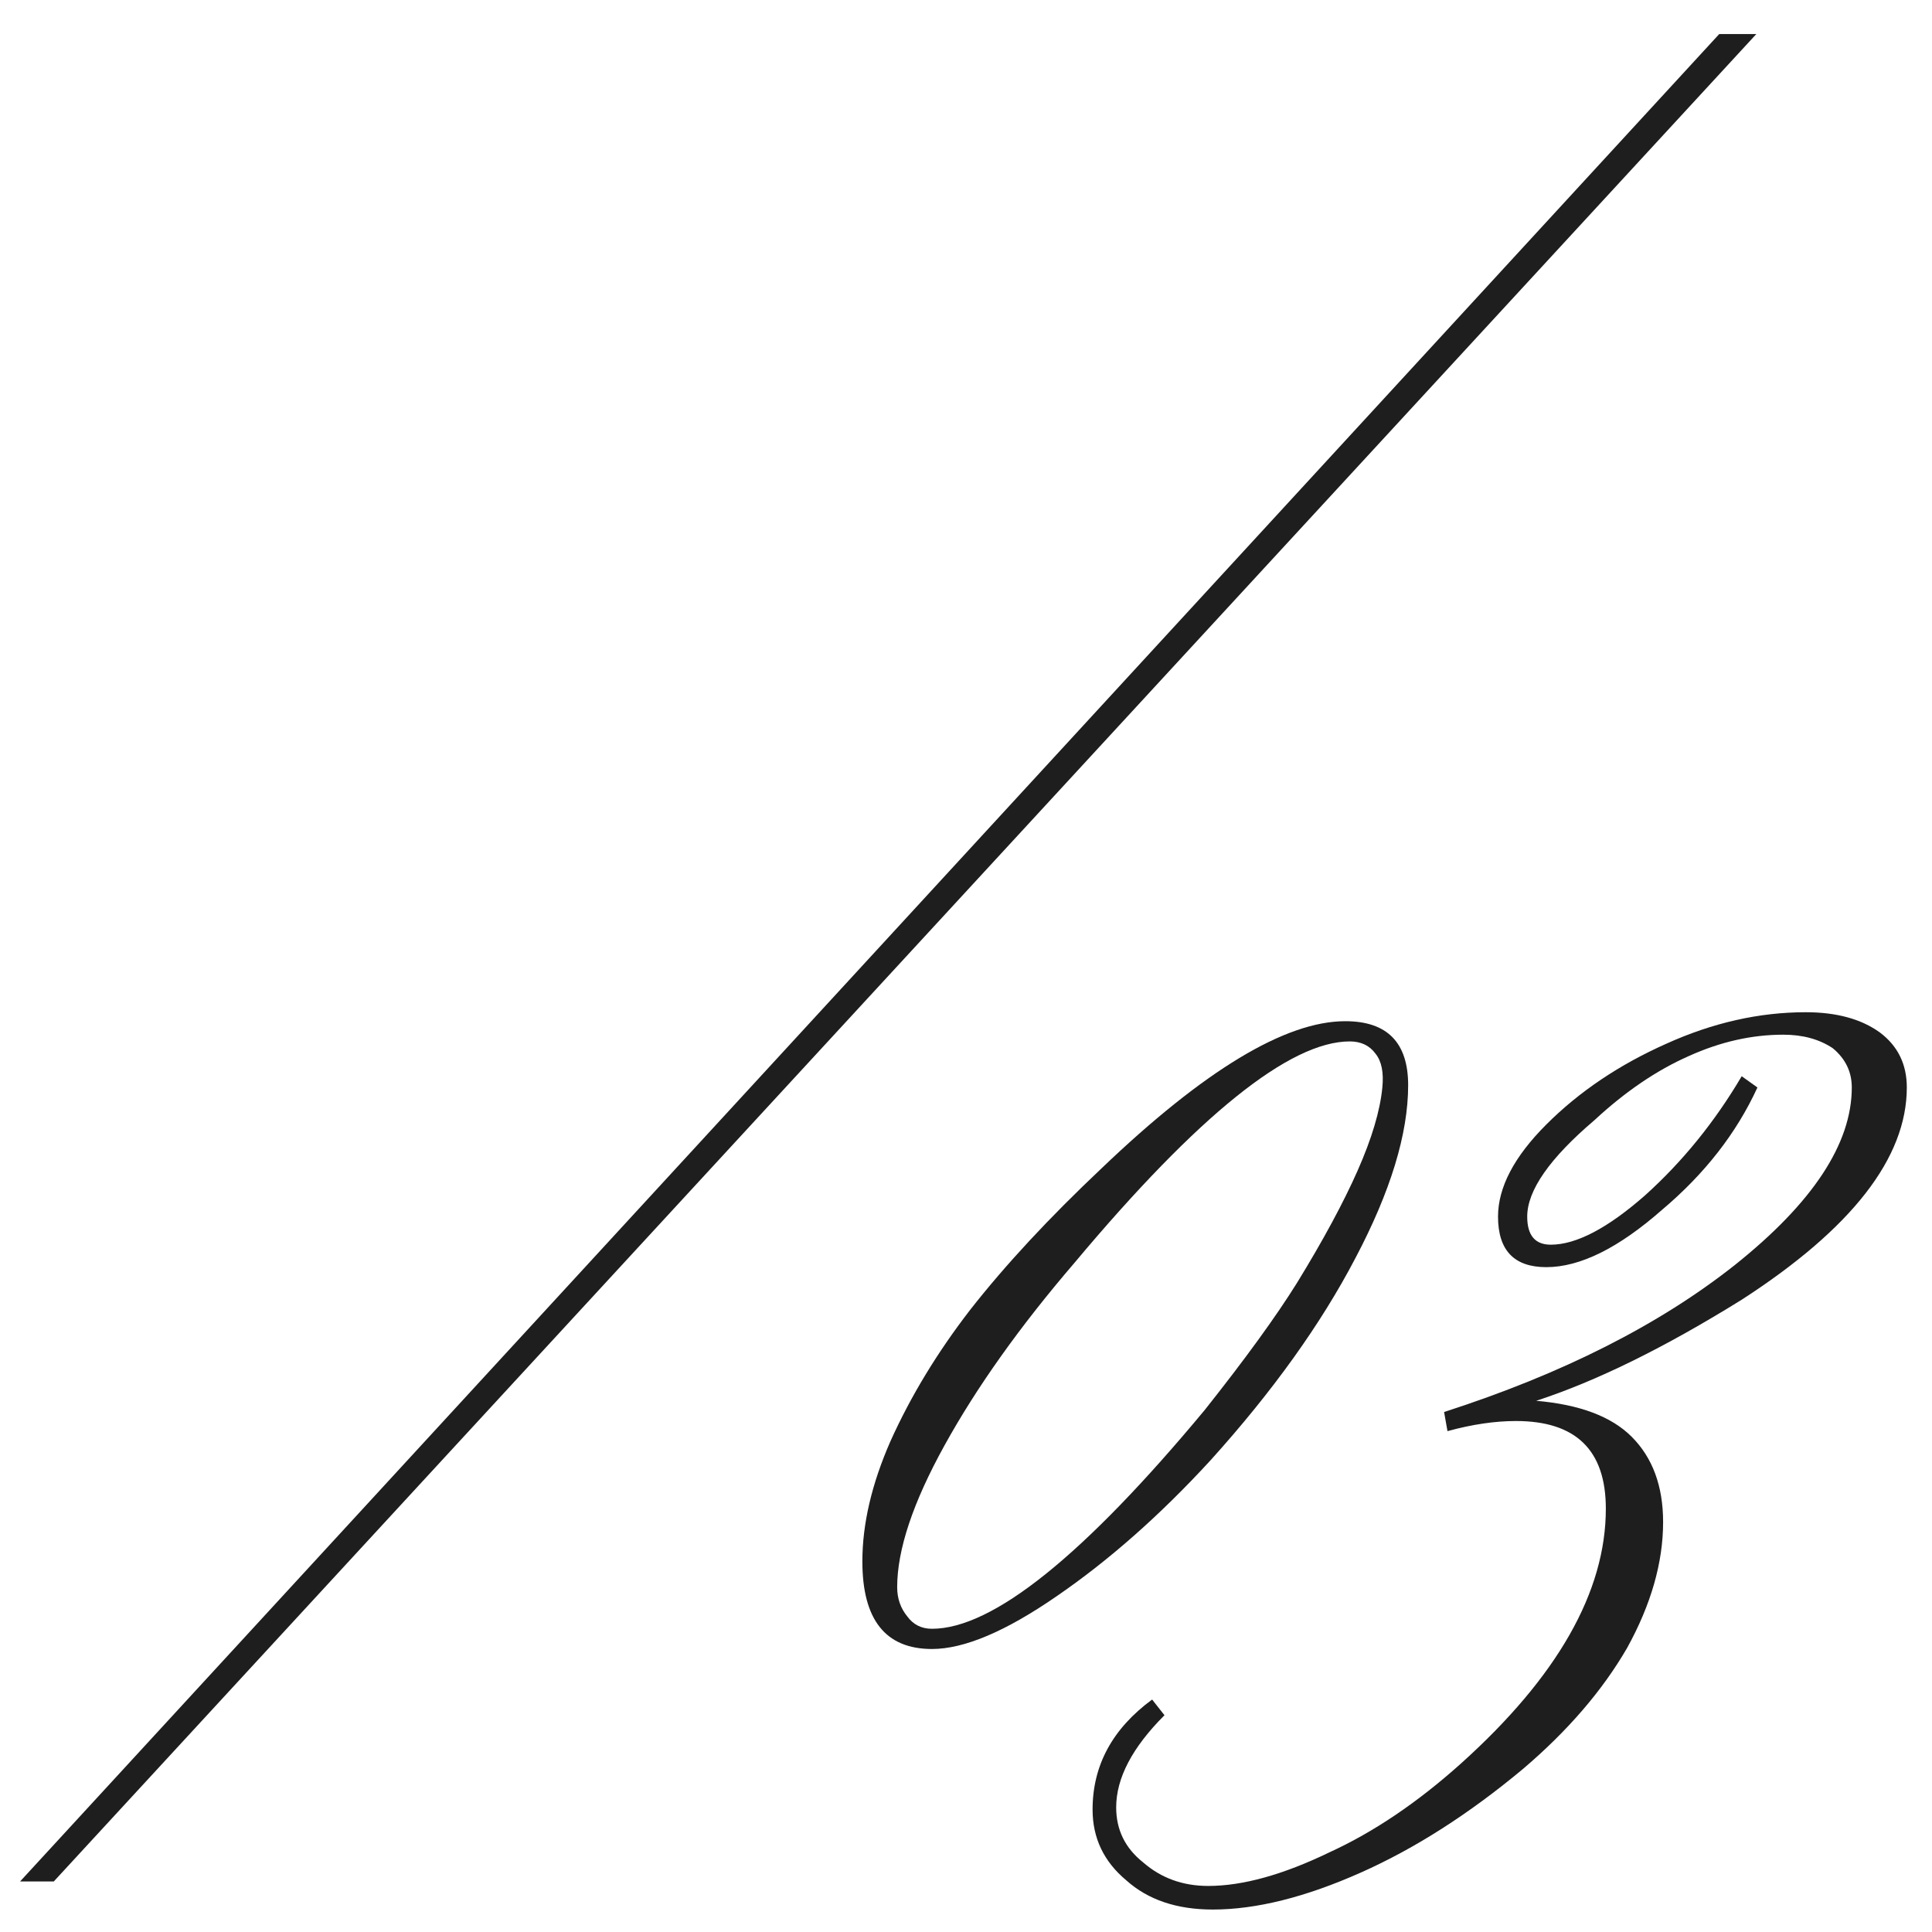<?xml version="1.0" encoding="UTF-8"?> <svg xmlns="http://www.w3.org/2000/svg" width="56" height="56" viewBox="0 0 56 56" fill="none"><path d="M1.559 54.535H0.582L49.833 0.987H50.908L1.559 54.535Z" fill="#1E1E1E"></path><path d="M40.068 31.521C40.111 31.087 40.046 30.761 39.872 30.544C39.699 30.305 39.449 30.186 39.124 30.186C37.388 30.186 34.729 32.324 31.148 36.599C29.564 38.443 28.306 40.212 27.372 41.905C26.461 43.554 26.005 44.921 26.005 46.006C26.005 46.332 26.103 46.614 26.298 46.853C26.472 47.091 26.71 47.211 27.014 47.211C28.772 47.211 31.409 45.095 34.925 40.863C36.096 39.387 36.986 38.161 37.594 37.185C38.353 35.948 38.939 34.863 39.352 33.929C39.764 32.996 40.003 32.193 40.068 31.521ZM40.816 31.456C40.816 32.866 40.306 34.537 39.286 36.469C38.288 38.378 36.889 40.331 35.087 42.328C33.633 43.912 32.147 45.225 30.628 46.267C29.152 47.287 27.948 47.797 27.014 47.797C25.669 47.797 24.996 46.95 24.996 45.258C24.996 44.173 25.267 43.012 25.81 41.775C26.396 40.472 27.166 39.203 28.121 37.966C29.141 36.664 30.411 35.297 31.93 33.864C34.903 31.021 37.257 29.6 38.993 29.6C40.209 29.6 40.816 30.219 40.816 31.456Z" fill="#1E1E1E"></path><path d="M33.395 49.262L33.753 49.717C32.819 50.65 32.353 51.54 32.353 52.387C32.353 53.038 32.613 53.569 33.134 53.982C33.655 54.437 34.284 54.665 35.022 54.665C36.02 54.665 37.192 54.34 38.538 53.689C39.818 53.103 41.088 52.245 42.346 51.117C45.146 48.6 46.546 46.137 46.546 43.728C46.546 42.035 45.678 41.189 43.941 41.189C43.334 41.189 42.672 41.286 41.956 41.482L41.858 40.928C45.287 39.822 48.097 38.4 50.289 36.664C52.546 34.863 53.675 33.148 53.675 31.521C53.675 31.065 53.49 30.685 53.121 30.381C52.73 30.121 52.253 29.991 51.689 29.991C50.777 29.991 49.866 30.197 48.954 30.609C48.021 31.021 47.11 31.64 46.22 32.465C44.918 33.572 44.267 34.505 44.267 35.264C44.267 35.807 44.495 36.078 44.95 36.078C45.688 36.078 46.6 35.6 47.685 34.646C48.77 33.669 49.703 32.519 50.484 31.195L50.94 31.521C50.333 32.844 49.41 34.027 48.173 35.069C46.914 36.176 45.797 36.729 44.82 36.729C43.887 36.729 43.421 36.241 43.421 35.264C43.421 34.418 43.887 33.528 44.82 32.595C45.775 31.64 46.936 30.859 48.303 30.251C49.649 29.643 50.994 29.34 52.34 29.34C53.23 29.34 53.946 29.535 54.488 29.926C55.009 30.316 55.27 30.848 55.27 31.521C55.27 33.561 53.675 35.611 50.484 37.673C48.249 39.062 46.264 40.038 44.527 40.603C45.786 40.711 46.708 41.058 47.294 41.644C47.902 42.252 48.206 43.077 48.206 44.118C48.206 45.29 47.858 46.505 47.164 47.764C46.448 49.001 45.439 50.173 44.137 51.28C42.574 52.582 41.012 53.58 39.449 54.275C37.843 54.991 36.411 55.349 35.152 55.349C34.111 55.349 33.275 55.067 32.646 54.502C31.995 53.96 31.669 53.276 31.669 52.452C31.669 51.171 32.244 50.108 33.395 49.262Z" fill="#1E1E1E"></path></svg> 